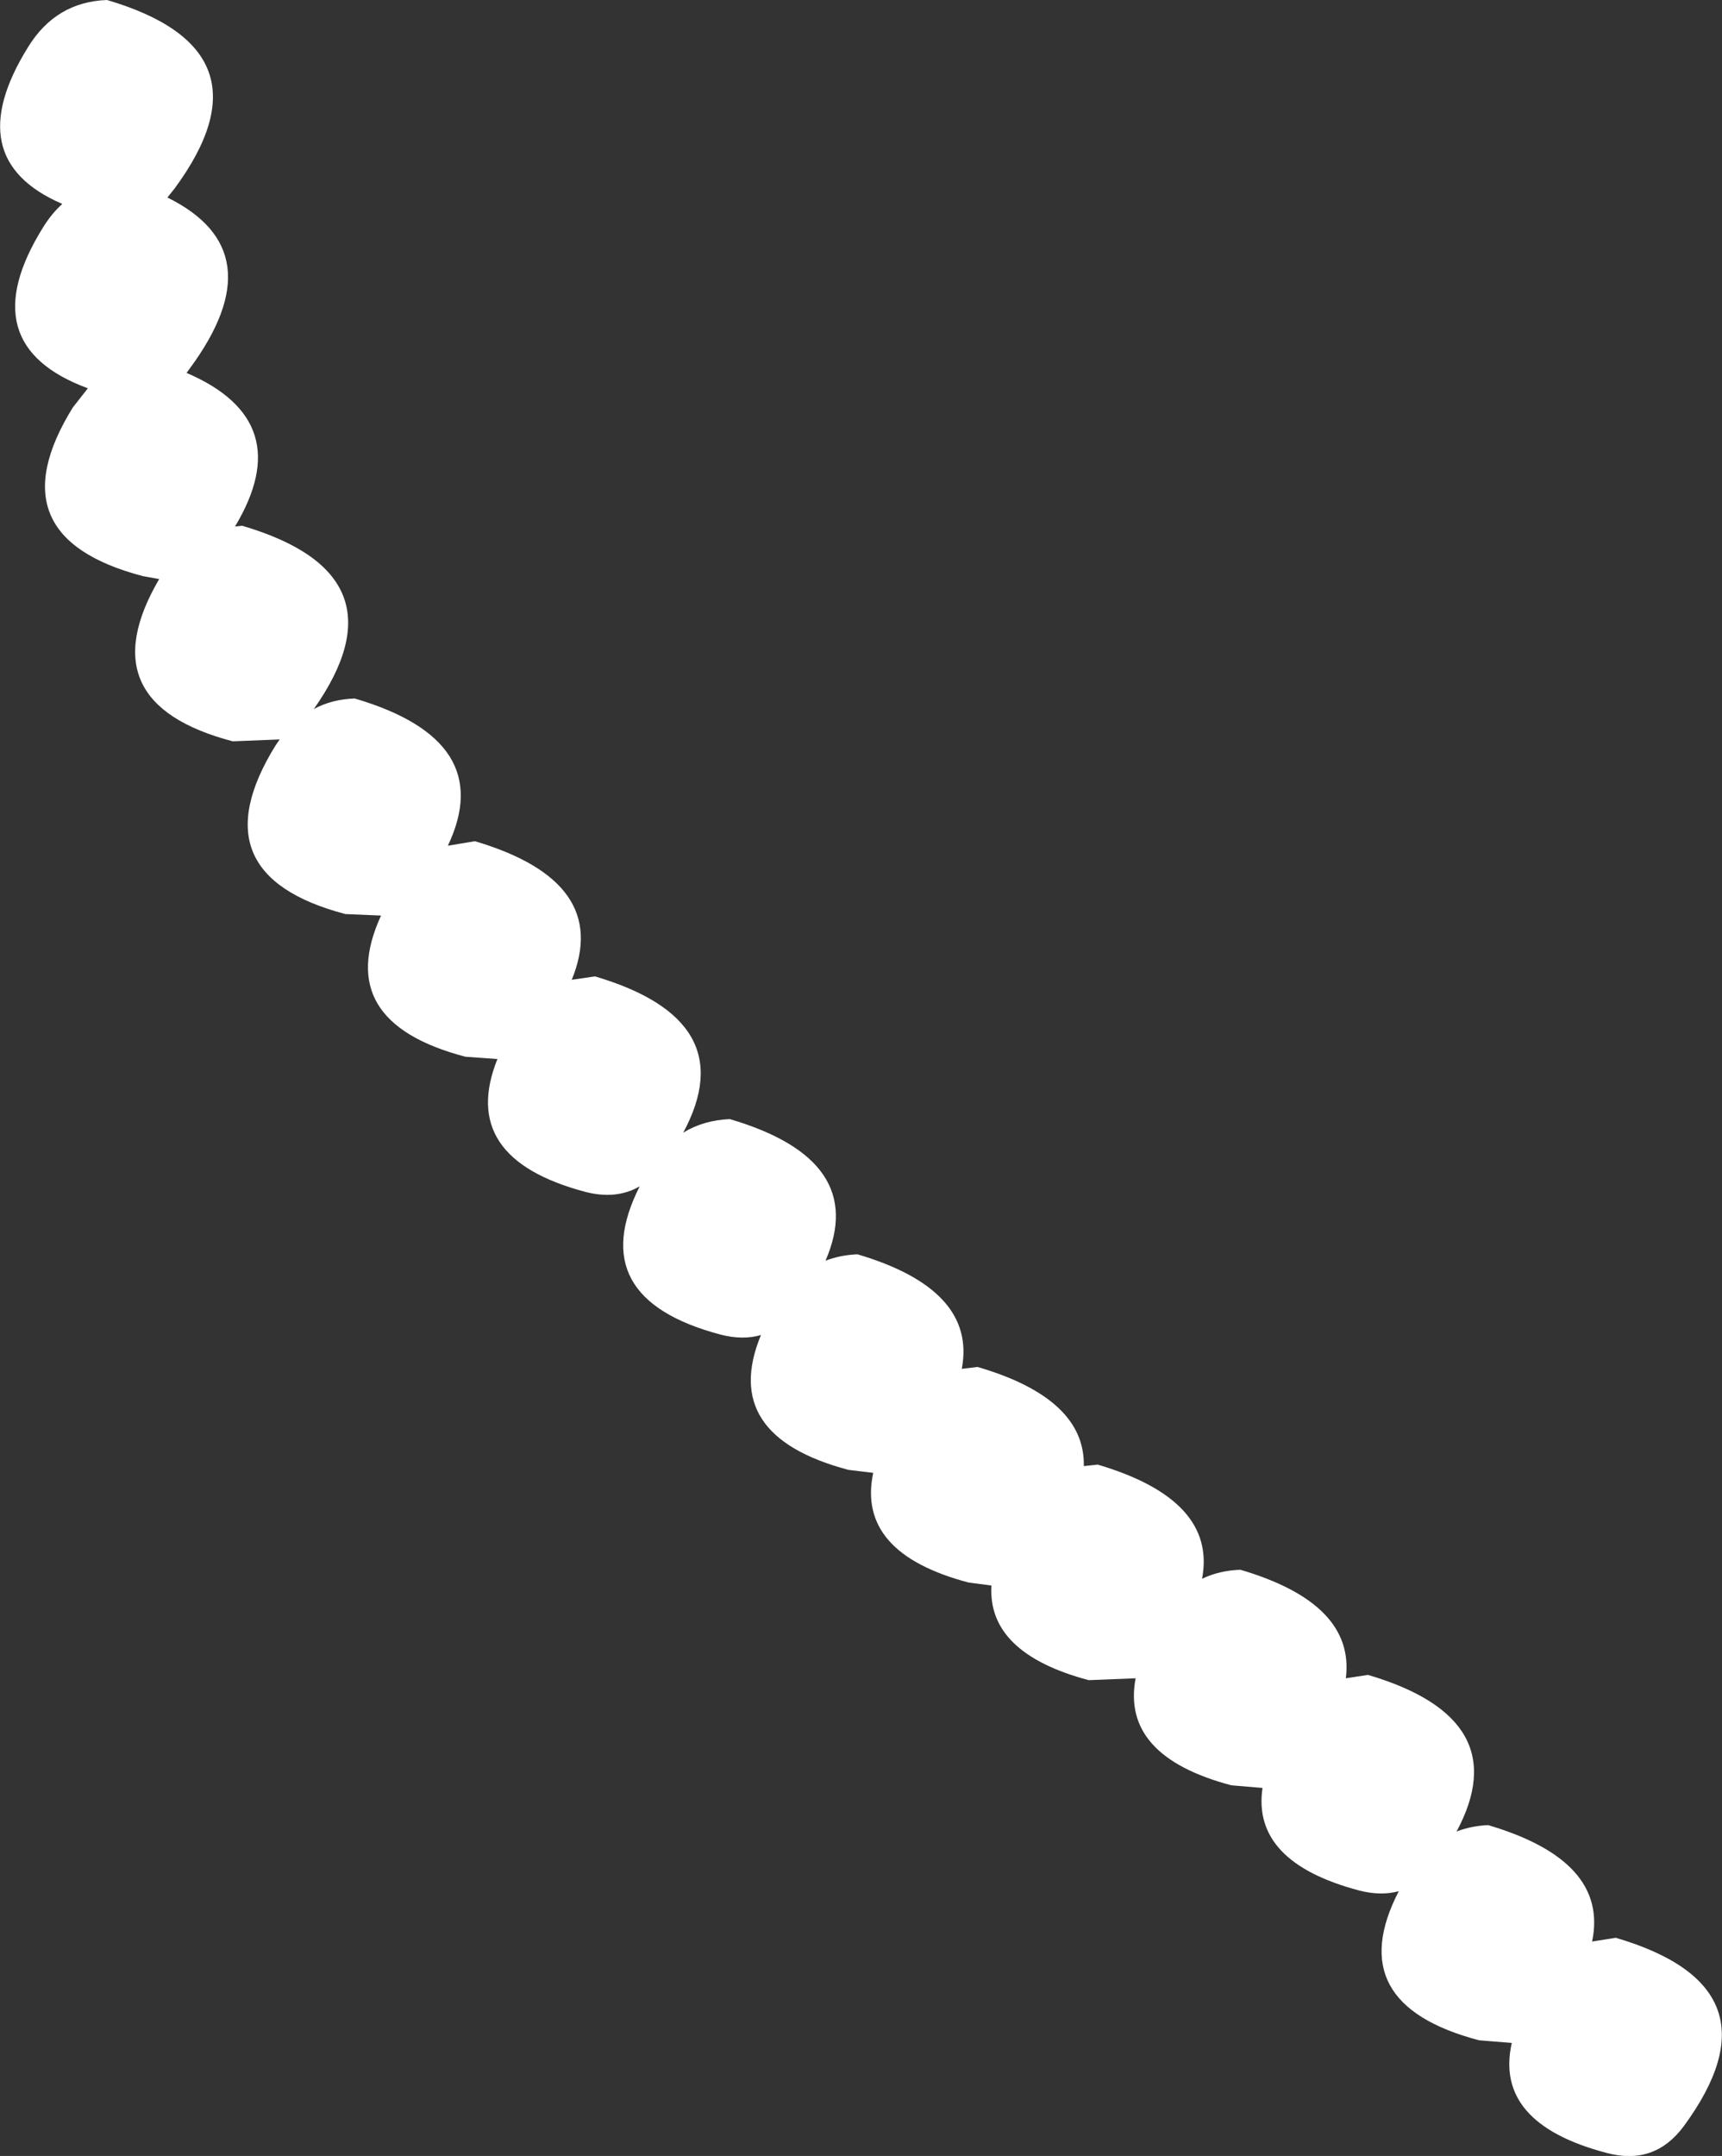 <?xml version="1.0" encoding="UTF-8" standalone="no"?>
<svg xmlns:xlink="http://www.w3.org/1999/xlink" height="287.05px" width="229.35px" xmlns="http://www.w3.org/2000/svg">
  <rect width="100%" height="100%" fill="#333333" stroke="none"/>
  <g transform="matrix(1.0, 0.0, 0.0, 1.0, -234.75, -188.0)">
    <path d="M331.95 337.0 Q350.5 342.45 344.7 355.85 346.65 355.1 348.95 355.0 364.85 359.7 362.85 370.25 L364.95 370.0 Q379.3 374.2 379.1 383.2 L380.95 383.0 Q396.85 387.7 394.85 398.2 397.15 397.1 399.95 397.0 415.25 401.5 414.0 411.45 L416.95 411.0 Q436.8 416.85 428.75 431.85 430.7 431.1 432.95 431.0 449.05 435.75 446.8 446.5 L449.95 446.0 Q472.55 452.65 459.0 471.1 455.1 476.35 448.75 474.65 433.7 470.7 436.1 460.0 L431.75 459.65 Q413.3 454.8 421.05 439.8 418.65 440.45 415.75 439.7 401.45 435.9 402.9 426.05 L398.75 425.7 Q384.05 421.8 386.0 411.45 L379.75 411.7 Q366.25 408.1 366.8 399.1 L363.75 398.7 Q348.8 394.75 351.05 384.1 L347.75 383.7 Q330.55 379.15 336.1 365.75 333.7 366.45 330.75 365.7 312.4 360.85 319.95 345.95 316.85 347.75 312.75 346.7 295.7 342.2 301.0 329.0 L296.75 328.7 Q279.0 324.05 285.5 309.9 L280.75 309.7 Q260.8 304.45 271.45 287.25 L272.0 286.45 265.75 286.7 Q246.3 281.6 255.95 265.1 L253.75 264.7 Q233.8 259.45 244.45 242.25 L246.45 239.7 Q230.75 233.9 240.5 218.25 241.65 216.4 243.05 215.15 229.2 209.2 238.5 194.25 242.2 188.25 249.0 188.0 271.6 194.65 258.0 213.1 L257.05 214.3 Q271.55 221.45 260.0 237.1 L259.6 237.65 Q274.5 244.05 266.05 258.1 L267.0 258.0 Q289.15 264.5 276.55 282.4 278.95 281.1 282.0 281.0 301.05 286.6 294.4 300.6 L298.0 300.0 Q316.25 305.4 310.9 318.45 L314.0 318.0 Q333.8 323.85 325.75 338.8 328.45 337.15 331.95 337.0" fill="#ffffff" fill-rule="evenodd" stroke="none"/>
  </g>
</svg>
